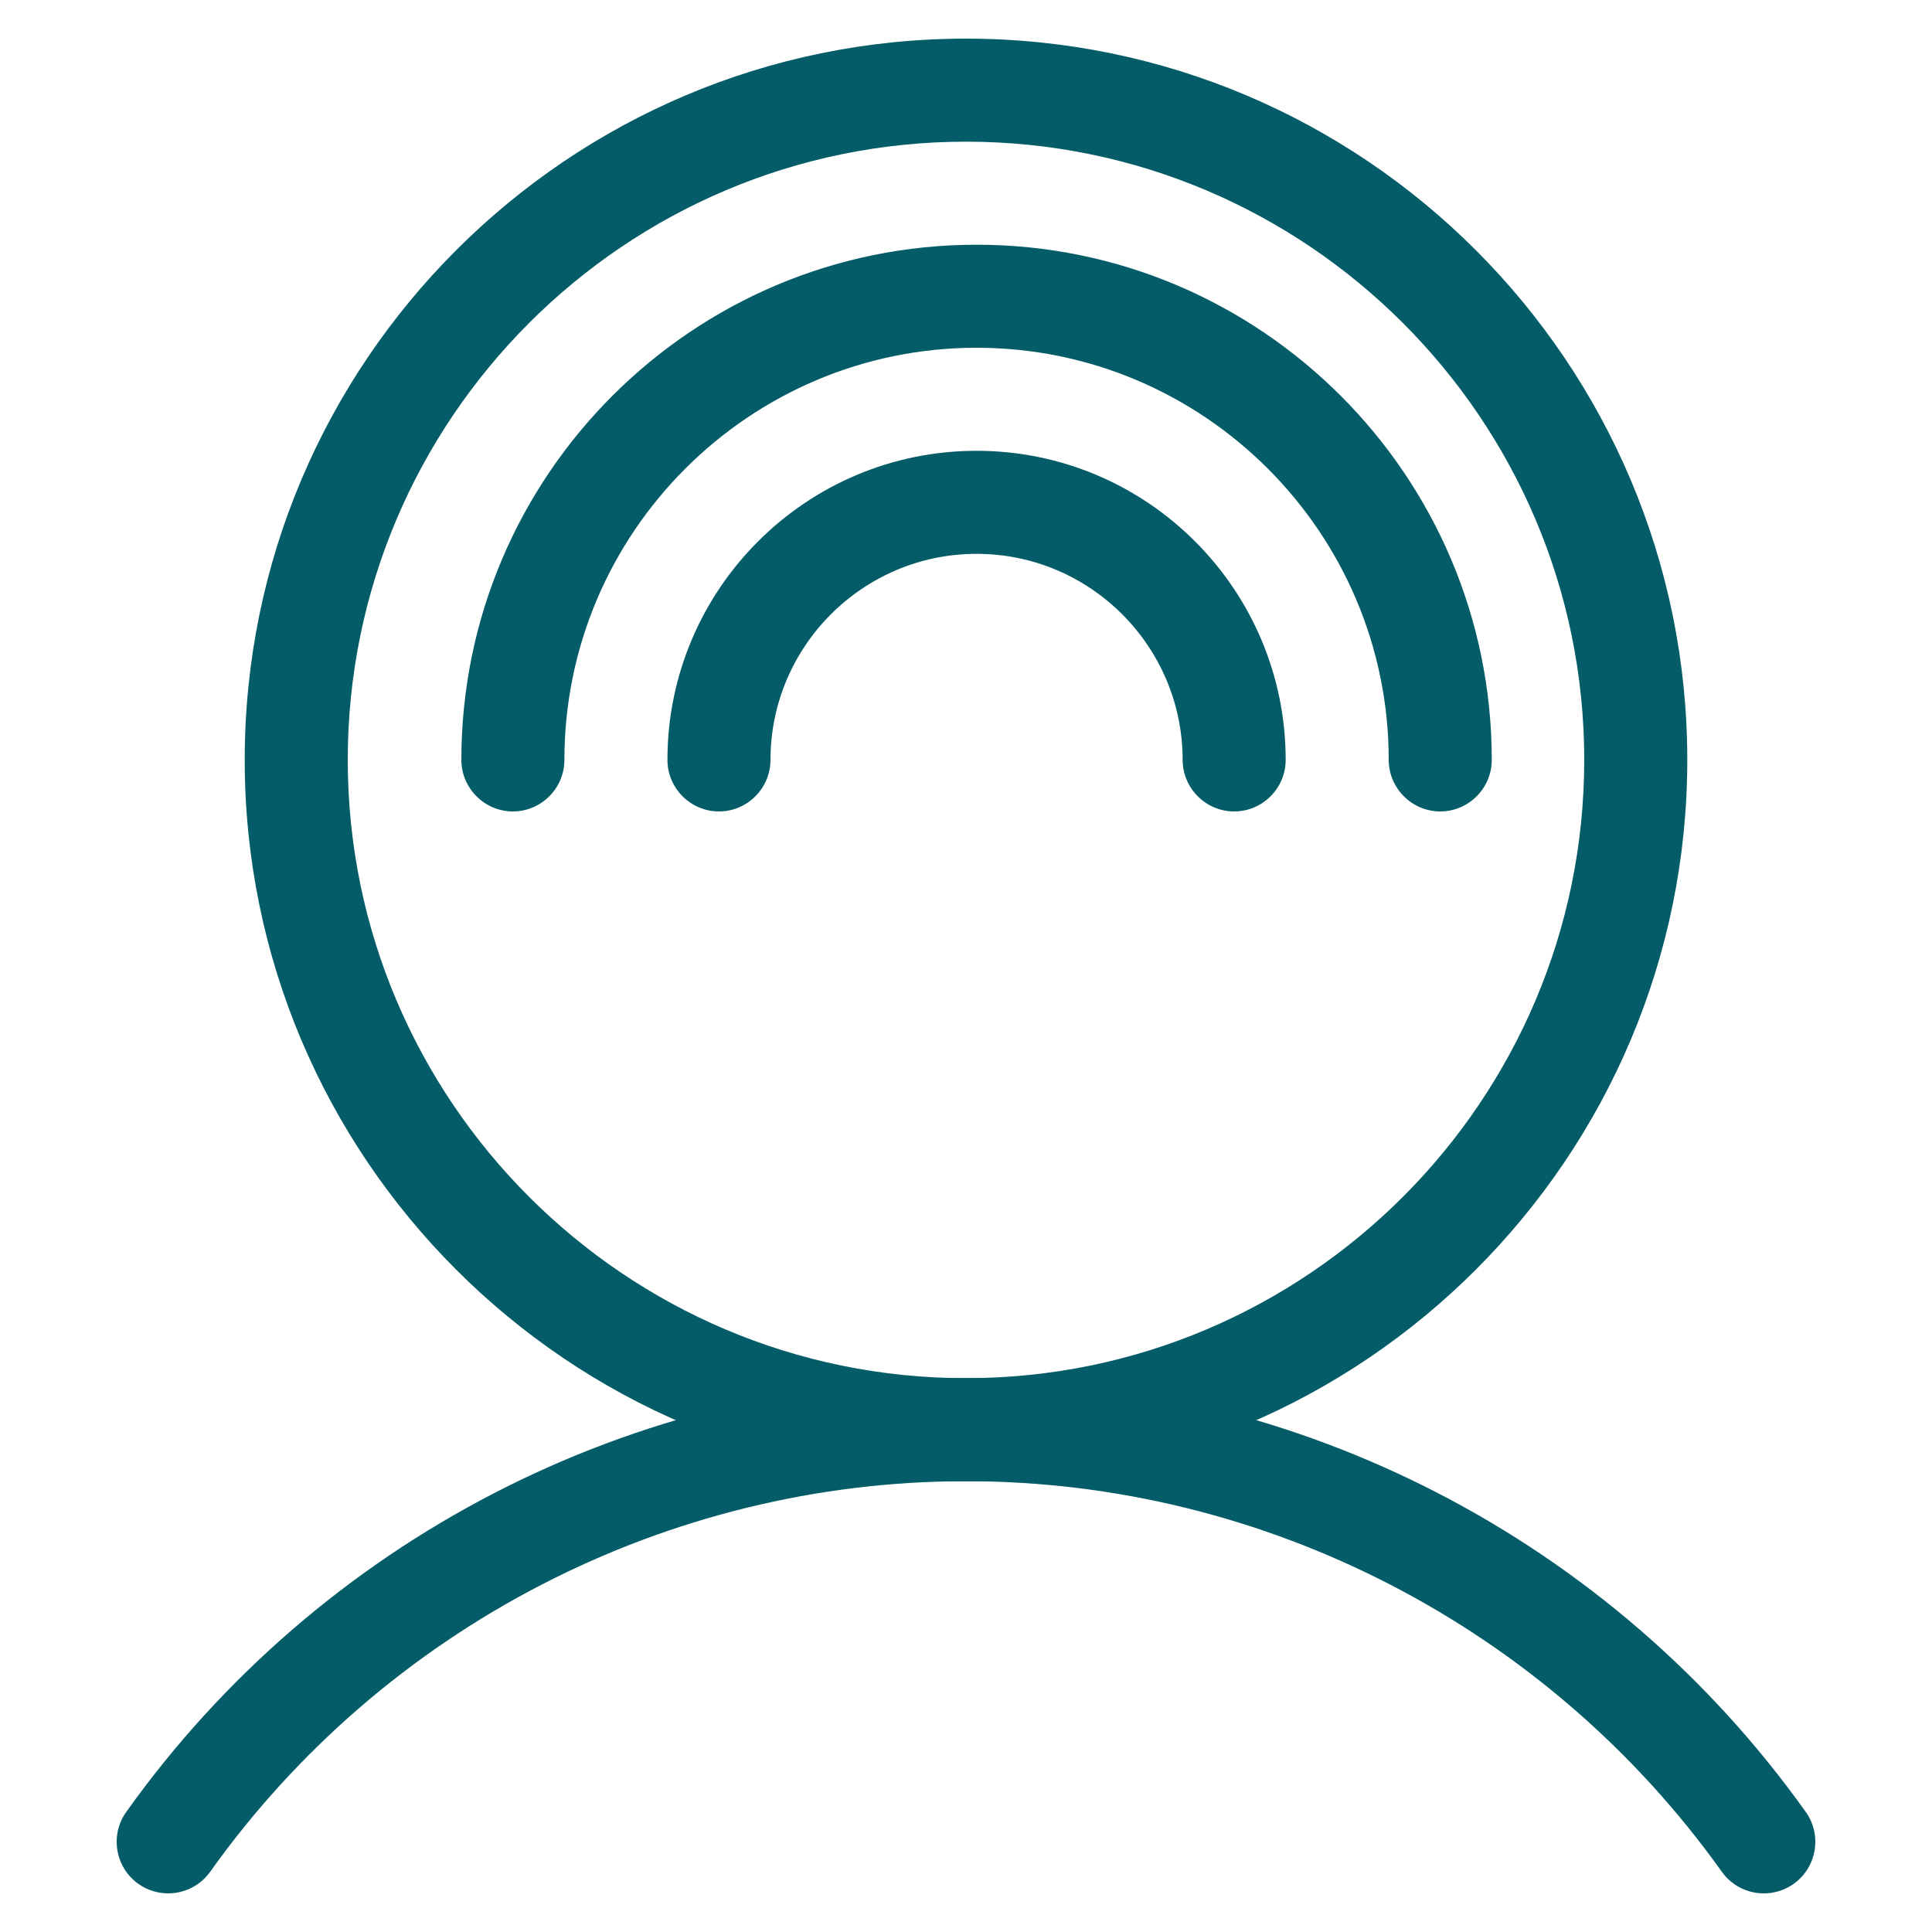<?xml version="1.0" encoding="UTF-8"?>
<svg id="Layer_1" data-name="Layer 1" xmlns="http://www.w3.org/2000/svg" viewBox="0 0 75 75">
  <defs>
    <style>
      .cls-1 {
        fill: #035c67;
      }
    </style>
  </defs>
  <path class="cls-1" d="M55.91,31.5c-1.1,0-2-.9-2-2,0-8.82-7.18-16-16-16s-16,7.18-16,16c0,1.1-.9,2-2,2s-2-.9-2-2c0-11.03,8.97-20,20-20s20,8.97,20,20c0,1.1-.9,2-2,2Z"/>
  <path class="cls-1" d="M47.91,31.5c-1.1,0-2-.9-2-2,0-4.41-3.59-8-8-8s-8,3.59-8,8c0,1.1-.9,2-2,2s-2-.9-2-2c0-6.62,5.38-12,12-12s12,5.38,12,12c0,1.1-.9,2-2,2Z"/>
  <path class="cls-1" d="M6.53,73.5c-.4,0-.81-.12-1.16-.37-.9-.64-1.11-1.89-.47-2.79,7.51-10.54,19.69-16.84,32.6-16.84s25.08,6.29,32.6,16.84c.64.9.43,2.15-.47,2.79-.9.64-2.15.43-2.79-.47-6.77-9.49-17.74-15.16-29.34-15.16s-22.58,5.67-29.34,15.16c-.39.55-1.01.84-1.63.84Z"/>
  <path class="cls-1" d="M37.5,57.5c-15.44,0-28-12.56-28-28S22.06,1.5,37.5,1.5s28,12.56,28,28-12.56,28-28,28ZM37.5,5.5c-13.23,0-24,10.77-24,24s10.77,24,24,24,24-10.77,24-24S50.73,5.5,37.5,5.5Z"/>
</svg>